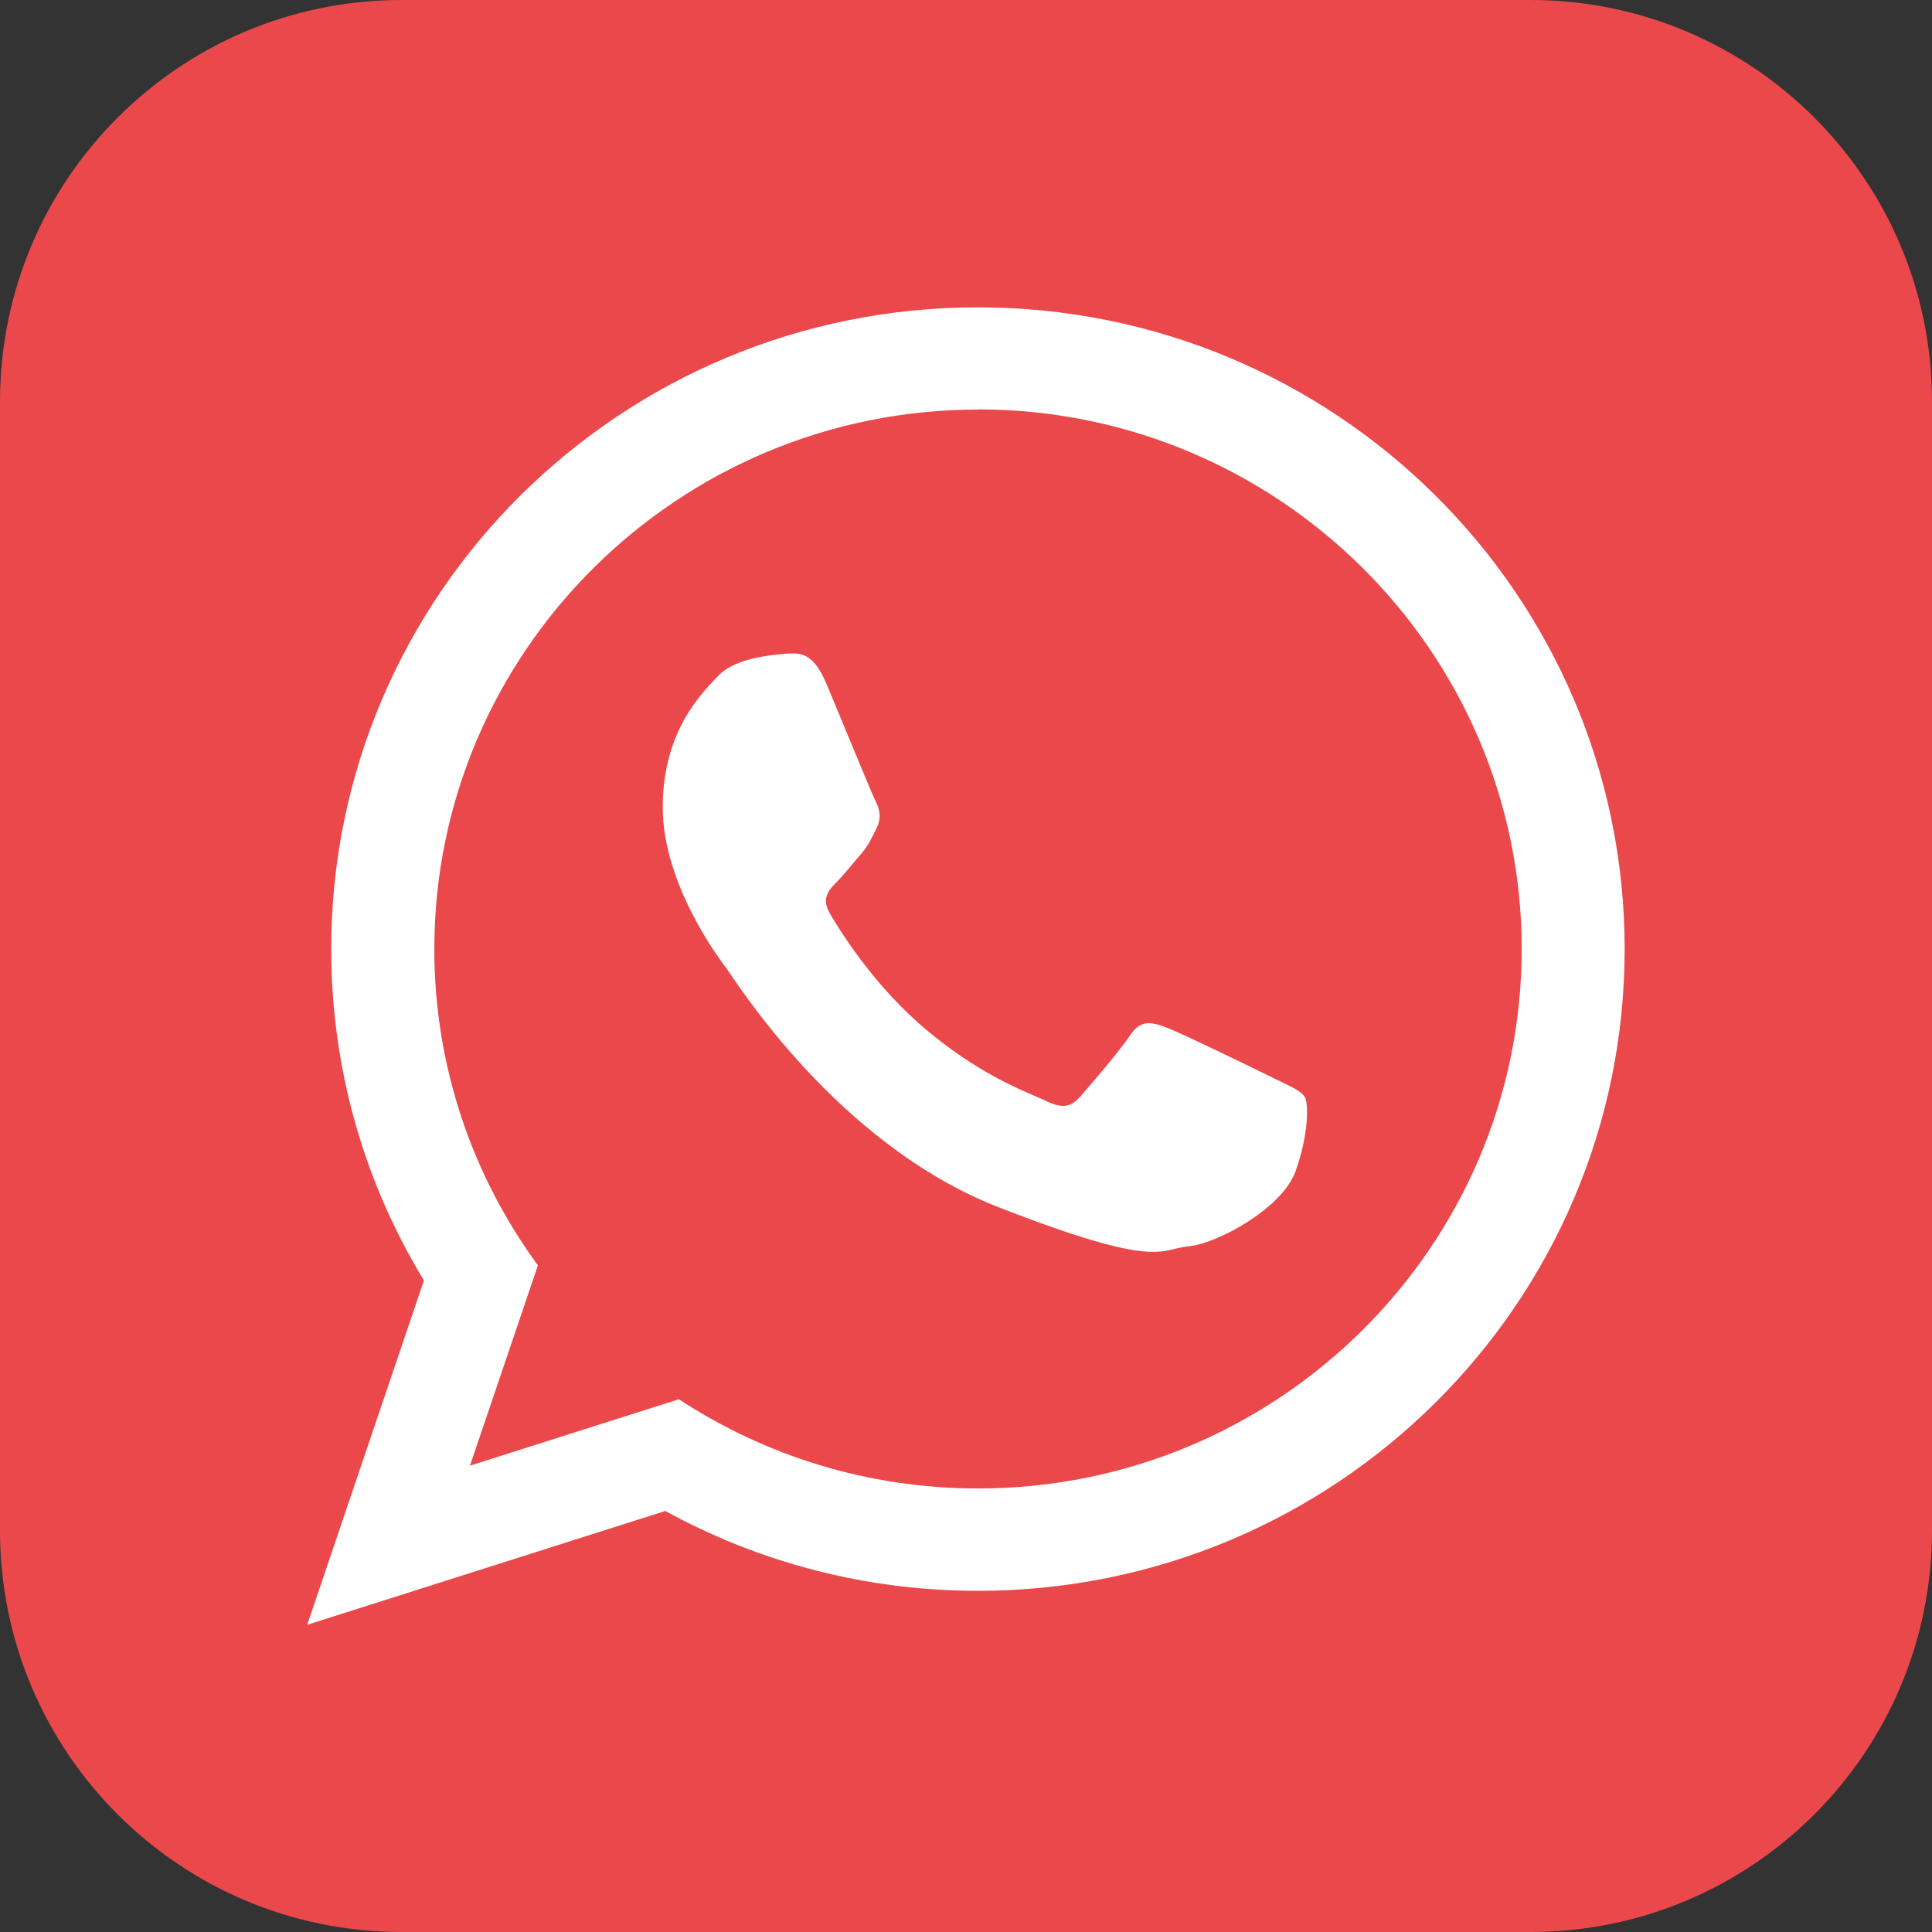 <svg width="72" height="72" viewBox="0 0 72 72" fill="none" xmlns="http://www.w3.org/2000/svg">
<rect x="0" y="0" width="72" height="72" fill="#333333" stroke="none"/>
<g clip-path="url(#clip0_4727_29208)">
<path d="M57.035 0H14.965C6.7 0 0 6.7 0 14.965V57.035C0 65.3 6.7 72 14.965 72H57.035C65.3 72 72 65.3 72 57.035V14.965C72 6.7 65.3 0 57.035 0Z" fill="#EB484B"/>
<path fill-rule="evenodd" clip-rule="evenodd" d="M60.546 35.37C60.546 48.574 49.756 59.285 36.445 59.285C32.22 59.285 28.248 58.205 24.794 56.309L11.449 60.551L15.798 47.718C13.604 44.112 12.344 39.887 12.344 35.37C12.344 22.16 23.134 11.454 36.445 11.454C49.756 11.454 60.546 22.16 60.546 35.37ZM36.451 15.263C25.278 15.263 16.186 24.281 16.186 35.37C16.186 39.769 17.621 43.842 20.046 47.156L17.514 54.621L25.3 52.146C28.501 54.245 32.333 55.471 36.451 55.471C47.624 55.471 56.709 46.453 56.709 35.364C56.709 24.276 47.618 15.257 36.451 15.257V15.263ZM48.619 40.877C48.468 40.63 48.074 40.484 47.489 40.191C46.898 39.898 43.989 38.481 43.449 38.284C42.909 38.087 42.51 37.991 42.121 38.577C41.728 39.162 40.597 40.484 40.248 40.877C39.905 41.271 39.562 41.316 38.971 41.024C38.38 40.731 36.473 40.112 34.217 38.115C32.462 36.557 31.275 34.644 30.932 34.053C30.588 33.468 30.898 33.153 31.19 32.861C31.455 32.596 31.781 32.174 32.079 31.837C32.377 31.494 32.473 31.246 32.67 30.858C32.867 30.464 32.771 30.126 32.619 29.834C32.473 29.541 31.292 26.655 30.797 25.479C30.307 24.309 29.812 24.354 29.469 24.354C29.126 24.354 28.49 24.456 28.49 24.456C28.49 24.456 27.309 24.602 26.763 25.187C26.223 25.772 24.698 27.19 24.698 30.076C24.698 32.962 26.814 35.747 27.106 36.135C27.404 36.529 31.19 42.638 37.199 44.984C43.207 47.33 43.207 46.548 44.288 46.447C45.368 46.351 47.781 45.029 48.276 43.662C48.771 42.295 48.771 41.119 48.625 40.877H48.619Z" fill="white"/>
</g>
<defs>
<clipPath id="clip0_4727_29208">
<rect width="72" height="72" fill="white"/>
</clipPath>
</defs>
</svg>
